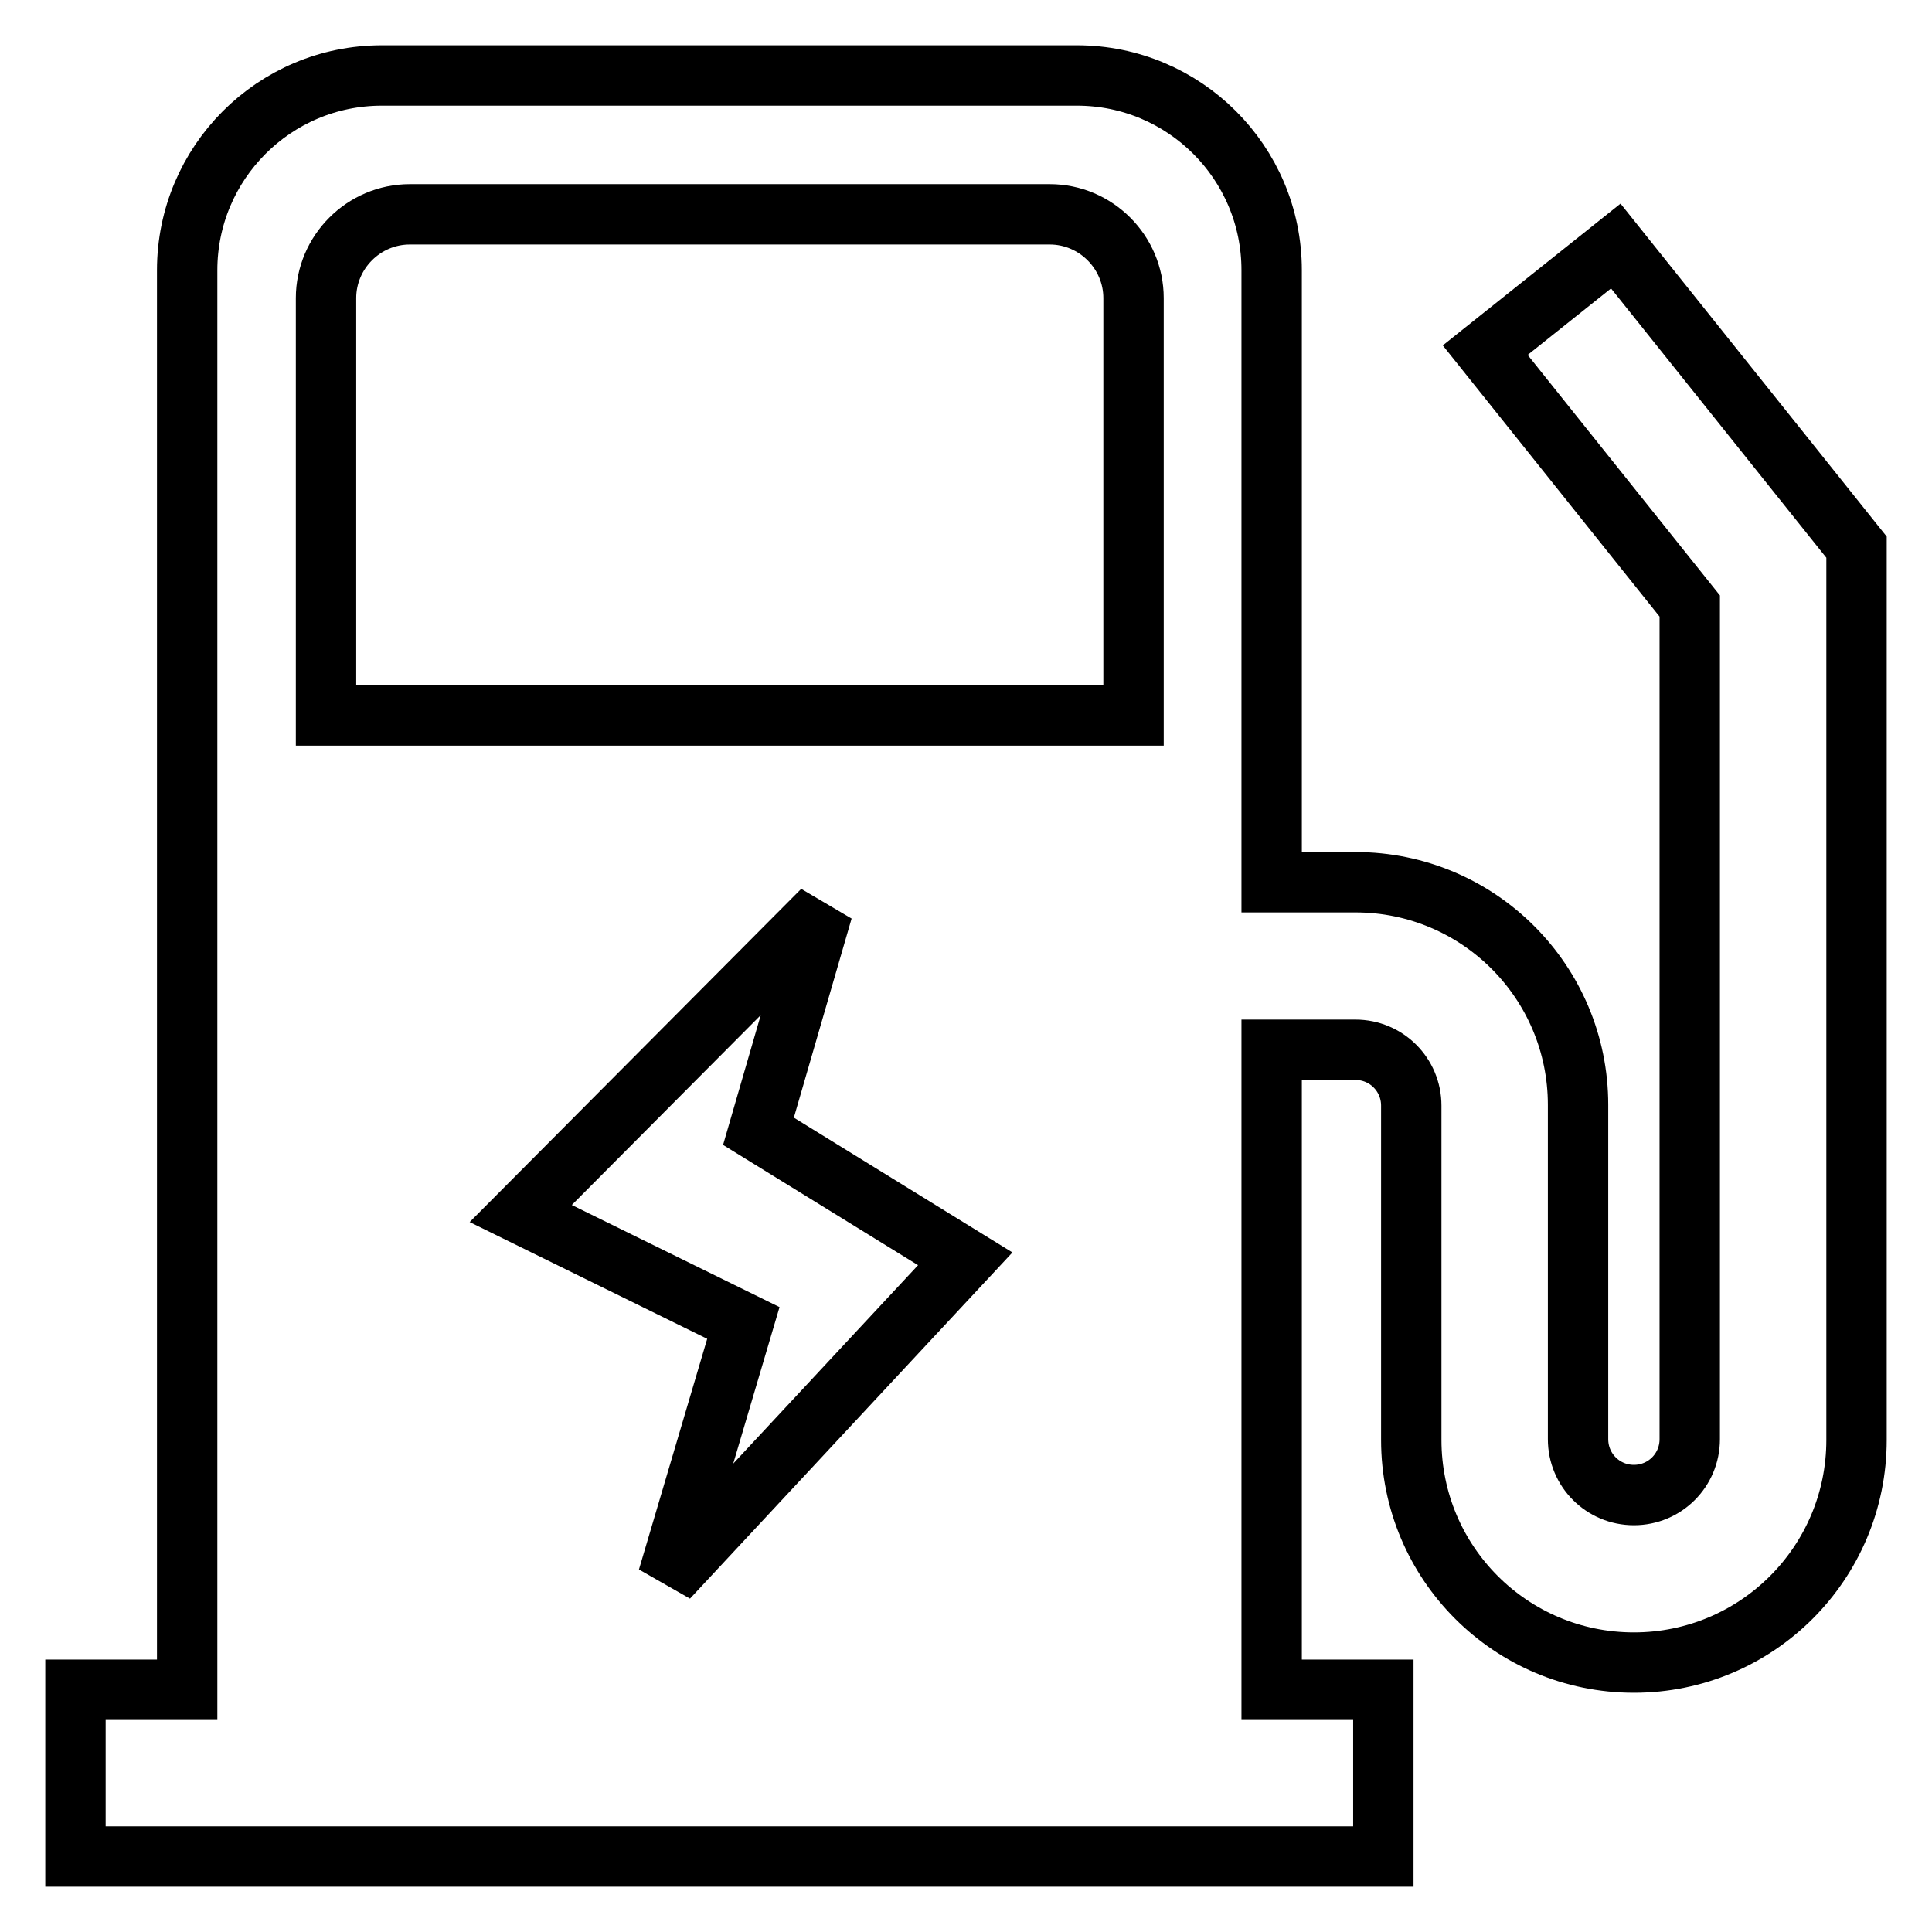 <?xml version="1.0" encoding="utf-8"?>
<!-- Svg Vector Icons : http://www.onlinewebfonts.com/icon -->
<!DOCTYPE svg PUBLIC "-//W3C//DTD SVG 1.1//EN" "http://www.w3.org/Graphics/SVG/1.1/DTD/svg11.dtd">
<svg version="1.1" xmlns="http://www.w3.org/2000/svg" xmlns:xlink="http://www.w3.org/1999/xlink" x="0px" y="0px" viewBox="0 0 256 256" enable-background="new 0 0 256 256" xml:space="preserve">
<g> <path stroke-width="8" fill-opacity="0" stroke="#000000"  d="M214.1,32.6l-17.3,13.8l27.1,33.9v110.4c0,4.1-3.3,7.4-7.4,7.4c-4.1,0-7.4-3.3-7.4-7.4v-44.3 c0-16.3-13.2-29.5-29.5-29.5h-11.1V35.8c0-14.3-11.6-25.8-25.8-25.8H50.6c-14.3,0-25.8,11.6-25.8,25.8v188.1H10V246h173.3v-22.1 h-14.8v-84.8h11.1c4.1,0,7.4,3.3,7.4,7.4v44.3c0,16.3,13.2,29.5,29.5,29.5c16.3,0,29.5-13.2,29.5-29.5V72.5L214.1,32.6z  M88.5,209.1l10-33.8L69,160.8l40-40.2l-8.5,29.3l27.4,16.9L88.5,209.1z M150.1,94.8H43.2V39.5c0-6.1,5-11.1,11.1-11.1h84.8 c6.1,0,11.1,5,11.1,11.1V94.8z"/></g>
</svg>